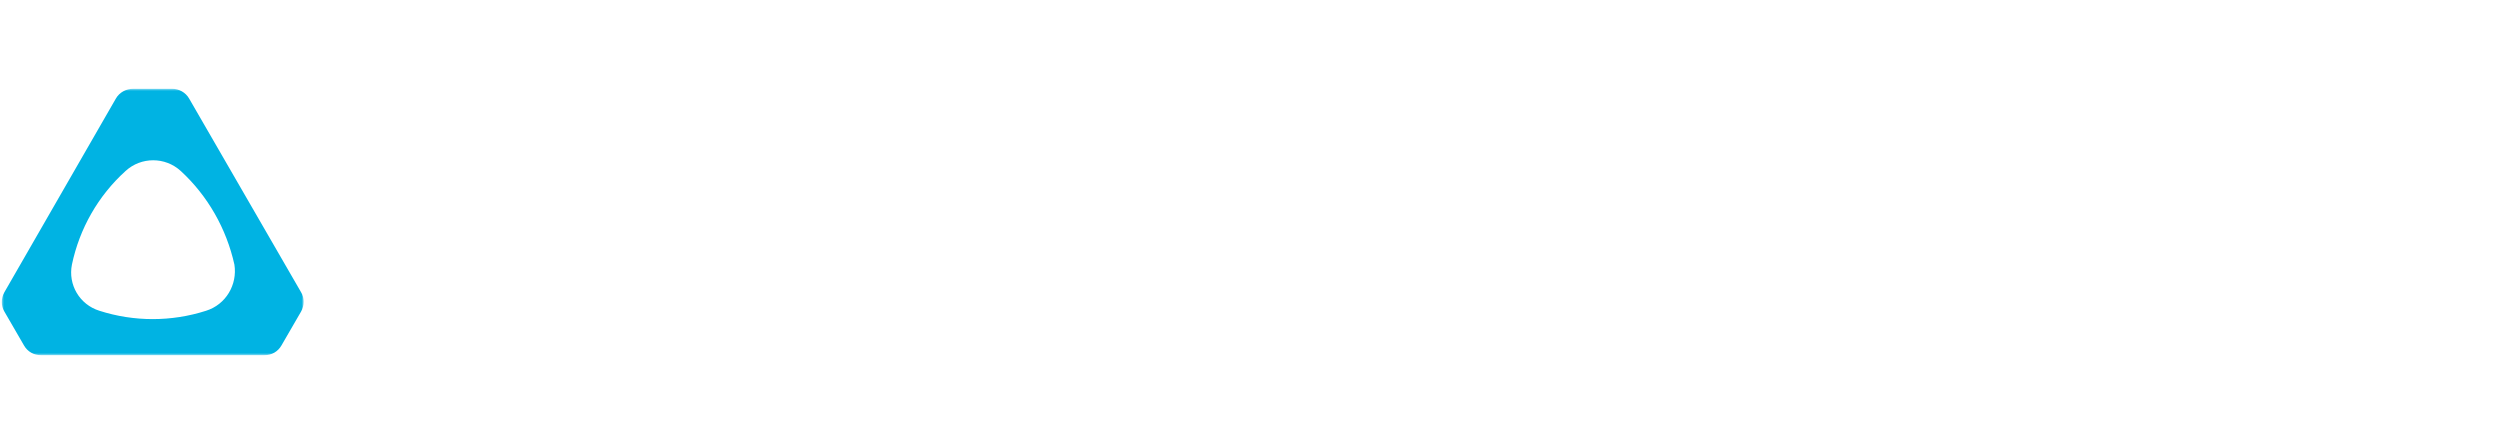 <?xml version="1.0" encoding="utf-8"?>
<!-- Generator: Adobe Illustrator 26.0.3, SVG Export Plug-In . SVG Version: 6.00 Build 0)  -->
<svg version="1.1" id="Layer_1" xmlns="http://www.w3.org/2000/svg" xmlns:xlink="http://www.w3.org/1999/xlink" x="0px" y="0px"
	 viewBox="0 0 563.1 100" style="enable-background:new 0 0 563.1 100;" xml:space="preserve">
<style type="text/css">
	.st0{fill:#FFFFFF;}
	.st1{fill-rule:evenodd;clip-rule:evenodd;fill:#FFFFFF;}
	.st2{filter:url(#Adobe_OpacityMaskFilter);}
	.st3{mask:url(#mask-2_00000111875578946714483600000005980999548223244469_);fill-rule:evenodd;clip-rule:evenodd;fill:#FFFFFF;}
	.st4{filter:url(#Adobe_OpacityMaskFilter_00000003821017085432787450000010500642659598071963_);}
	.st5{mask:url(#mask-4_00000039121967114664309880000007987039013866538388_);fill-rule:evenodd;clip-rule:evenodd;fill:#00B3E3;}
	.st6{fill:#00B3E3;}
	.st7{fill:#02B2E1;}
	.st8{fill:url(#SVGID_1_);}
	.st9{filter:url(#Adobe_OpacityMaskFilter_00000020358416563853369880000010255125910297024172_);}
	.st10{mask:url(#mask-2_00000073717537815408953350000008374944544786585992_);fill-rule:evenodd;clip-rule:evenodd;fill:#00B3E3;}
	.st11{filter:url(#Adobe_OpacityMaskFilter_00000106111037428460158110000016057854562943882126_);}
	.st12{mask:url(#mask-4_00000103964622518439654470000001813785824194433173_);fill-rule:evenodd;clip-rule:evenodd;fill:#00B3E3;}
	.st13{filter:url(#Adobe_OpacityMaskFilter_00000021797982520655473200000018418009919294792607_);}
	.st14{mask:url(#mask-6_00000008867002099850511620000016045769111701729925_);fill-rule:evenodd;clip-rule:evenodd;fill:#00B3E3;}
	.st15{filter:url(#Adobe_OpacityMaskFilter_00000093872263710209161820000011982512304040304815_);}
	.st16{mask:url(#mask-8_00000037657676897205547910000009474771972959177616_);fill-rule:evenodd;clip-rule:evenodd;fill:#FFFFFF;}
</style>
<g id="Page-1">
	<g id="carousel-1366-vivebusiness" transform="translate(-46, -353)">
		<g id="Group-29" transform="translate(46, 353)">
			<path id="Fill-1" class="st1" d="M330.6,30.7h-2.8c-0.3,0-0.5,0.2-0.5,0.5v21.8c0,7.5-3.5,11.6-10.3,11.6
				c-6.7,0-10.3-4.1-10.3-11.6V31.1c0,0,0,0,0,0c0-0.2-0.2-0.4-0.4-0.4h-2.8c-0.2,0-0.4,0.2-0.4,0.5v21.8c0,10.7,5.7,15.1,14,15.1
				s14-4.4,14-15.1V31.1c0,0,0,0,0-0.1C331,30.8,330.8,30.7,330.6,30.7"/>
			<path id="Fill-3" class="st1" d="M350.1,40.5c0-4.3,4-6.7,9.4-6.7c5.2,0,9.1,2.3,9.4,6.5c0,0.2,0.2,0.4,0.4,0.4h2.9
				c0.3,0,0.5-0.2,0.5-0.5c-0.3-6.1-5.7-9.5-13.2-9.5c-8,0-13.3,4.3-13.3,10.1c0,13.9,23.5,5.9,23.5,16.7c0,4.6-3.7,7.4-10.1,7.4
				c-6,0-9.9-2.8-10.1-7.2c0-0.2-0.2-0.4-0.5-0.4l-2.9,0c-0.3,0-0.5,0.2-0.5,0.5c0.2,6.4,5.4,10.2,13.9,10.2
				c8.9,0,14.1-4.3,14.1-10.7C373.7,42.9,350.1,51,350.1,40.5"/>
			<path id="Fill-5" class="st1" d="M393.3,30.7h-3.1c0,0,0,0,0,0c-0.3,0-0.5,0.2-0.5,0.4v36.4c0,0.2,0.2,0.4,0.5,0.4h3.1
				c0,0,0,0,0,0c0.3,0,0.5-0.2,0.5-0.4V31.1c0,0,0,0,0,0C393.7,30.9,393.5,30.7,393.3,30.7"/>
			<path id="Fill-7" class="st1" d="M438.6,30.7h-2.9c0,0,0,0,0,0c-0.2,0-0.4,0.2-0.4,0.5l0.2,30.4h-0.2l-21.6-30.6
				c-0.1-0.1-0.2-0.2-0.4-0.2h-3c0,0,0,0,0,0c-0.2,0-0.4,0.2-0.4,0.4v36.4c0,0,0,0,0,0c0,0.2,0.2,0.4,0.4,0.4h2.9c0,0,0,0,0,0
				c0.2,0,0.4-0.2,0.4-0.4l-0.2-30.2h0.2l21.6,30.5c0.1,0.1,0.2,0.2,0.4,0.2h3c0.2,0,0.5-0.2,0.5-0.4V31.1
				C439.1,30.9,438.9,30.7,438.6,30.7"/>
			<path id="Fill-9" class="st1" d="M481.3,64.6h-20.5c0,0,0,0,0,0c-0.2,0-0.4-0.2-0.4-0.4V51.1c0-0.3,0.2-0.5,0.5-0.5h16
				c0.3,0,0.5-0.2,0.5-0.4v-2.5c0-0.3-0.2-0.5-0.5-0.5h-16c0,0,0,0,0,0c-0.2,0-0.4-0.2-0.4-0.4V34.6c0,0,0,0,0,0
				c0-0.2,0.2-0.4,0.5-0.4h20.1c0.3,0,0.5-0.2,0.5-0.5v-2.5c0-0.3-0.2-0.5-0.5-0.5h-24c-0.2,0-0.5,0.2-0.5,0.4v36.4
				c0,0.2,0.2,0.4,0.5,0.4h24.4c0.2,0,0.4-0.2,0.5-0.4v-2.5C481.7,64.8,481.5,64.6,481.3,64.6"/>
			<path id="Fill-11" class="st1" d="M499.5,40.5c0-4.3,4-6.7,9.4-6.7c5.2,0,9.1,2.3,9.4,6.5c0,0.2,0.2,0.4,0.4,0.4h2.9
				c0.3,0,0.4-0.2,0.4-0.5c-0.3-6.1-5.7-9.5-13.2-9.5c-8,0-13.3,4.3-13.3,10.1c0,13.9,23.5,5.9,23.5,16.7c0,4.6-3.7,7.4-10.1,7.4
				c-6,0-9.9-2.8-10.1-7.1c0-0.2-0.2-0.4-0.4-0.4h-2.9c-0.3,0-0.5,0.2-0.5,0.5c0.2,6.4,5.4,10.2,13.9,10.2c8.9,0,14.1-4.3,14.1-10.7
				C523.1,42.9,499.5,51,499.5,40.5"/>
			<g id="Group-15" transform="translate(285.156, 5.689)">
				<defs>
					<filter id="Adobe_OpacityMaskFilter" filterUnits="userSpaceOnUse" x="249.9" y="25" width="28" height="37.3">
						<feColorMatrix  type="matrix" values="1 0 0 0 0  0 1 0 0 0  0 0 1 0 0  0 0 0 1 0"/>
					</filter>
				</defs>
				
					<mask maskUnits="userSpaceOnUse" x="249.9" y="25" width="28" height="37.3" id="mask-2_00000111875578946714483600000005980999548223244469_">
					<g class="st2">
						<polygon id="path-1_00000053546566942602769440000011137534160082471867_" class="st1" points="249.9,25 277.9,25 277.9,62.3 
							249.9,62.3 						"/>
					</g>
				</mask>
				<path id="Fill-13" class="st3" d="M254.3,34.8c0-4.3,4-6.7,9.4-6.7c5.2,0,9.1,2.3,9.4,6.5c0,0.2,0.2,0.4,0.4,0.4h2.9
					c0.3,0,0.5-0.2,0.5-0.5c-0.3-6.1-5.7-9.5-13.2-9.5c-8,0-13.3,4.3-13.3,10.1c0,13.9,23.5,5.9,23.5,16.7c0,4.6-3.7,7.4-10.1,7.4
					c-6,0-9.9-2.8-10.1-7.2c0-0.2-0.2-0.4-0.4-0.4l-2.9,0c-0.3,0-0.5,0.2-0.5,0.5c0.2,6.4,5.4,10.2,13.9,10.2
					c8.9,0,14.1-4.3,14.1-10.7C277.9,37.2,254.3,45.3,254.3,34.8"/>
			</g>
			<path id="Fill-16" class="st1" d="M280.8,48.5l-0.2,0v-0.2l0.2-0.1c1.8-0.5,3.4-1.6,4.6-3c1.1-1.5,1.6-3.2,1.6-5.1
				c0-2.5-0.7-4.5-2-6.1c-0.3-0.3-0.5-0.6-0.8-0.9c-1.8-1.6-4.6-2.4-8.4-2.5h-14.9c-0.2,0-0.4,0.2-0.4,0.4v13.7
				c0,0.1,0.1,0.2,0.1,0.3l1.5,1.5c0.2,0.2,0.5,0.2,0.6,0c0,0,0,0,0,0l1.5-1.5c0.1-0.1,0.1-0.2,0.1-0.3c0,0,0,0,0-0.1V34.4
				c0-0.2,0.2-0.4,0.4-0.4h10.8c2.7,0,4.6,0.6,5.8,1.6c1.2,1.1,1.8,2.7,1.8,4.4c0,0.9-0.1,1.8-0.5,2.7c-0.3,0.8-0.8,1.6-1.5,2.2
				c-0.7,0.6-1.5,1.1-2.4,1.4c-1,0.4-2.1,0.5-3.3,0.5h-7.2c-0.1,0-0.2,0-0.3,0.1l-1.2,1.2c-0.2,0.2-0.2,0.4,0,0.6l1.2,1.2
				c0.1,0.1,0.2,0.1,0.3,0.1h8c2.8,0,4.9,0.7,6.2,2c1.3,1.3,2.1,3.1,2,4.9c0.1,2-0.6,3.9-2,5.4c-1.3,1.3-3.3,2-6,2.1h-11.9
				c-0.2,0-0.4-0.2-0.4-0.4V53.9v0c0-0.1,0-0.2-0.1-0.3l-1.5-1.5c-0.2-0.2-0.5-0.2-0.6,0c0,0,0,0,0,0l-1.5,1.5
				c-0.1,0.1-0.1,0.2-0.1,0.3v13.7c0,0.2,0.2,0.4,0.4,0.4c0,0,0,0,0,0h15.7c1.7,0,3.4-0.3,5-0.8c1.4-0.5,2.7-1.3,3.8-2.3
				c0.1-0.1,0.2-0.2,0.3-0.3c0.9-0.9,1.6-2,2-3.2c0.5-1.4,0.8-2.9,0.8-4.4c0.1-2.1-0.7-4.1-2-5.7C285.1,49.8,283.2,48.9,280.8,48.5"
				/>
			<g id="Group-20">
				<defs>
					
						<filter id="Adobe_OpacityMaskFilter_00000011728659011378905110000017910439101766166681_" filterUnits="userSpaceOnUse" x="0.4" y="20" width="68" height="60">
						<feColorMatrix  type="matrix" values="1 0 0 0 0  0 1 0 0 0  0 0 1 0 0  0 0 0 1 0"/>
					</filter>
				</defs>
				
					<mask maskUnits="userSpaceOnUse" x="0.4" y="20" width="68" height="60" id="mask-4_00000039121967114664309880000007987039013866538388_">
					<g style="filter:url(#Adobe_OpacityMaskFilter_00000011728659011378905110000017910439101766166681_);">
						<polygon id="path-3_00000152231153792973429080000013047657120450304139_" class="st1" points="0.4,20 68.4,20 68.4,80 
							0.4,80 						"/>
					</g>
				</mask>
				<path id="Fill-18" class="st5" d="M46.4,70c-7.8,2.5-16.2,2.5-24,0c-4.5-1.4-7.1-5.9-6.2-10.4c1.7-8.1,5.9-15.5,12.1-21.1
					c3.5-3.2,8.9-3.2,12.4,0c6.1,5.6,10.3,13,12.1,21.1C53.5,64.1,50.9,68.6,46.4,70L46.4,70z M42.6,22.2c-0.8-1.4-2.3-2.2-3.8-2.2
					H30c-1.6,0-3.1,0.8-3.9,2.2L1,65.8c-0.8,1.4-0.8,3.1,0,4.4l4.4,7.6C6.2,79.2,7.6,80,9.2,80h50.4c1.6,0,3-0.8,3.8-2.2l4.4-7.6
					c0.8-1.4,0.8-3.1,0-4.4L42.6,22.2z"/>
			</g>
			<path id="Fill-21" class="st1" d="M144,32.4c-0.3-0.3-0.6-0.4-1-0.4h-2.1c-0.6,0-1.1,0.3-1.4,0.9l-1.5,2.8
				c-0.1,0.3-0.2,0.5-0.2,0.8v30c0,0.8,0.6,1.5,1.4,1.5h3.9c0.8,0,1.4-0.6,1.4-1.4V33.5C144.4,33.1,144.3,32.7,144,32.4L144,32.4z"
				/>
			<path id="Fill-23" class="st1" d="M219.9,38.4h19.5c0.5,0,1-0.4,1-1v-0.7c0-0.4-0.1-0.9-0.3-1.2l-1.5-2.6
				c-0.3-0.5-0.9-0.9-1.5-0.9h-21.4c-0.6,0-1.2,0.3-1.5,0.9l-1.5,2.6c-0.2,0.4-0.3,0.8-0.3,1.2v26.5c0,0.4,0.1,0.9,0.3,1.3l1.5,2.6
				c0.3,0.5,0.9,0.9,1.5,0.9h21.4c0.6,0,1.2-0.3,1.5-0.9l1.5-2.6c0.2-0.4,0.3-0.8,0.3-1.3v-0.7c0-0.5-0.4-1-1-1h-19.5
				c-0.4,0-0.7-0.3-0.7-0.7v-7.1c0-0.4,0.3-0.7,0.7-0.7h13.2c0.6,0,1.2-0.5,1.2-1.2v-4c0-0.7-0.5-1.2-1.2-1.2h-13.2
				c-0.4,0-0.7-0.3-0.7-0.7v-6.9C219.2,38.7,219.5,38.4,219.9,38.4"/>
			<path id="Fill-25" class="st1" d="M119.9,32.9c-0.3-0.5-0.9-0.9-1.5-0.9H117c-0.4,0-0.7,0.2-0.9,0.6L103.7,58
				c-0.3,0.5-1,0.5-1.3,0L90,32.6c-0.2-0.3-0.5-0.6-0.9-0.6h-1.4c-0.6,0-1.2,0.3-1.5,0.9l-1.6,2.8c-0.3,0.5-0.3,1.1,0,1.6l14.8,29.9
				c0.2,0.5,0.7,0.8,1.3,0.8h4.9c0.5,0,1-0.3,1.3-0.8l14.8-29.9c0.2-0.5,0.2-1.1,0-1.6L119.9,32.9z"/>
			<path id="Fill-27" class="st1" d="M194.6,32.9c-0.3-0.5-0.9-0.9-1.5-0.9h-1.4c-0.4,0-0.7,0.2-0.9,0.6L178.4,58
				c-0.3,0.5-1,0.5-1.3,0l-12.4-25.4c-0.2-0.3-0.5-0.6-0.9-0.6h-1.4c-0.6,0-1.2,0.3-1.5,0.9l-1.6,2.8c-0.3,0.5-0.3,1.1,0,1.6
				L174,67.2c0.2,0.5,0.7,0.8,1.3,0.8h4.9c0.5,0,1-0.3,1.3-0.8l14.8-29.9c0.2-0.5,0.2-1.1,0-1.6L194.6,32.9z"/>
		</g>
	</g>
</g>
</svg>
